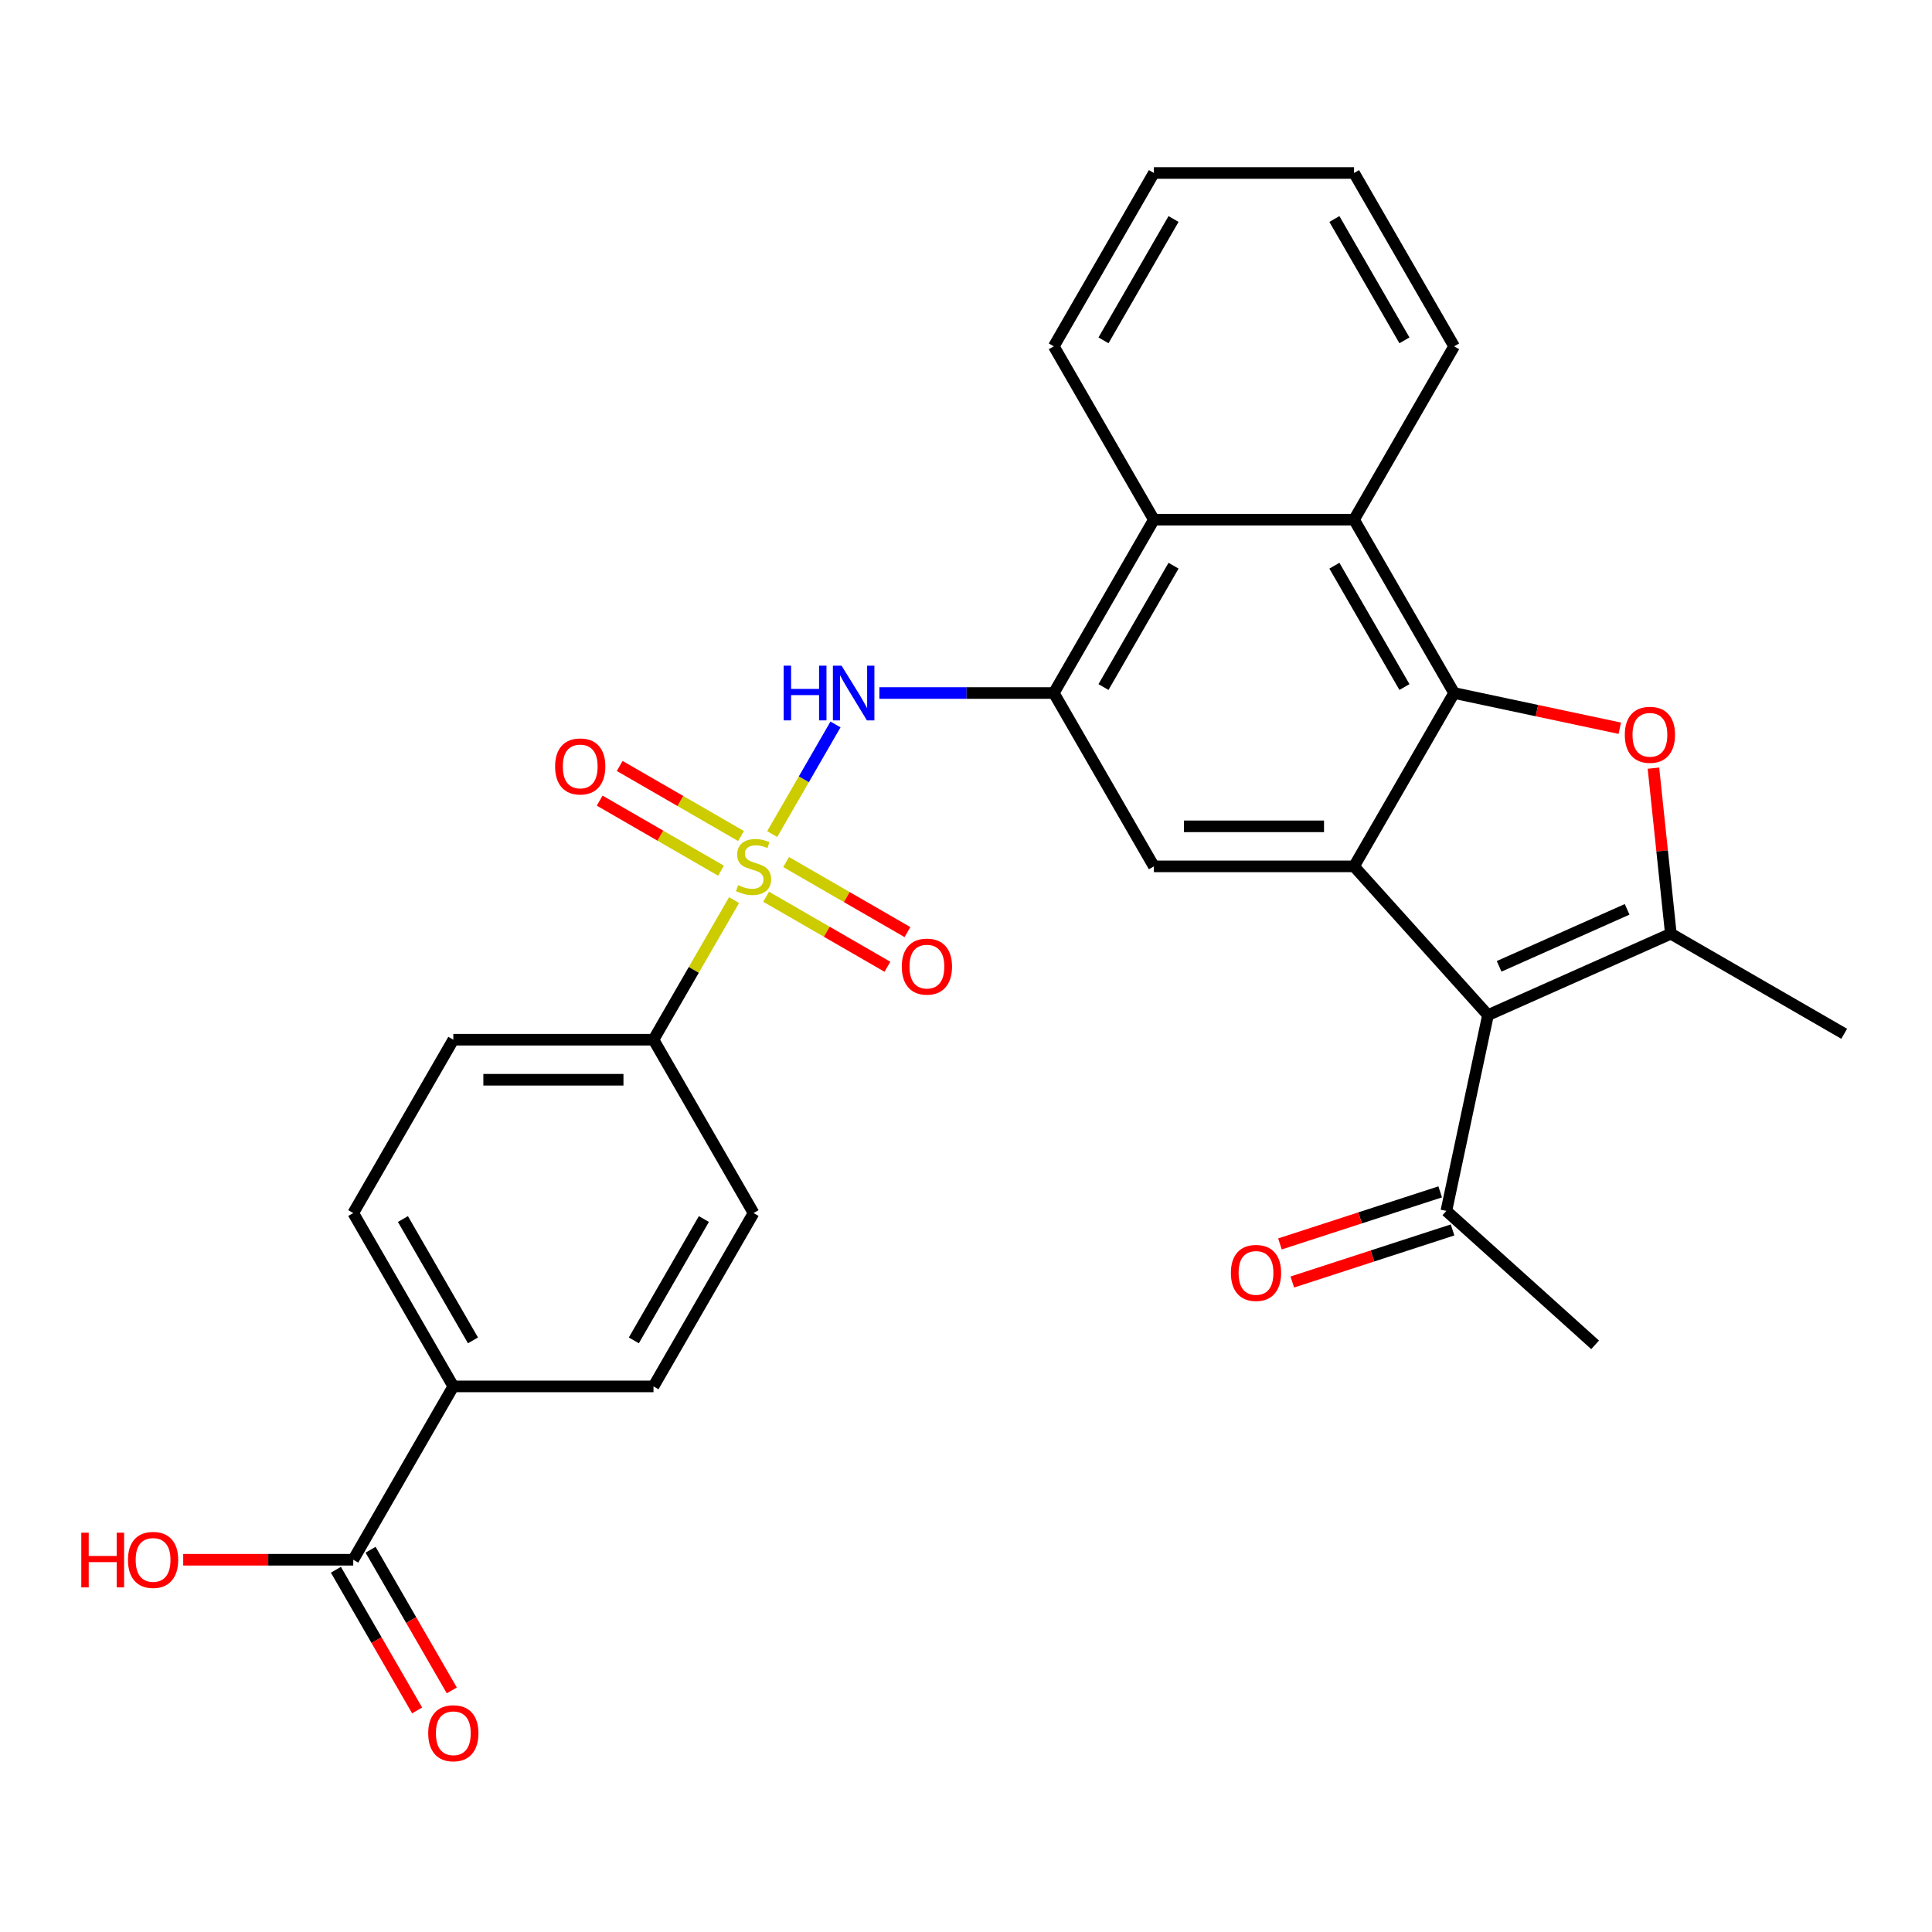 <?xml version='1.0' encoding='iso-8859-1'?>
<svg version='1.1' baseProfile='full'
              xmlns='http://www.w3.org/2000/svg'
                      xmlns:rdkit='http://www.rdkit.org/xml'
                      xmlns:xlink='http://www.w3.org/1999/xlink'
                  xml:space='preserve'
width='1000px' height='1000px' viewBox='0 0 1000 1000'>
<!-- END OF HEADER -->
<rect style='opacity:1.0;fill:#FFFFFF;stroke:none' width='1000' height='1000' x='0' y='0'> </rect>
<path class='bond-5' d='M 399.691,431.72 L 416.072,403.347' style='fill:none;fill-rule:evenodd;stroke:#CCCC00;stroke-width:6px;stroke-linecap:butt;stroke-linejoin:miter;stroke-opacity:1' />
<path class='bond-5' d='M 416.072,403.347 L 432.453,374.975' style='fill:none;fill-rule:evenodd;stroke:#0000FF;stroke-width:6px;stroke-linecap:butt;stroke-linejoin:miter;stroke-opacity:1' />
<path class='bond-10' d='M 379.957,465.9 L 359.1,502.026' style='fill:none;fill-rule:evenodd;stroke:#CCCC00;stroke-width:6px;stroke-linecap:butt;stroke-linejoin:miter;stroke-opacity:1' />
<path class='bond-10' d='M 359.1,502.026 L 338.242,538.153' style='fill:none;fill-rule:evenodd;stroke:#000000;stroke-width:6px;stroke-linecap:butt;stroke-linejoin:miter;stroke-opacity:1' />
<path class='bond-13' d='M 396.534,464.14 L 427.933,482.269' style='fill:none;fill-rule:evenodd;stroke:#CCCC00;stroke-width:6px;stroke-linecap:butt;stroke-linejoin:miter;stroke-opacity:1' />
<path class='bond-13' d='M 427.933,482.269 L 459.333,500.397' style='fill:none;fill-rule:evenodd;stroke:#FF0000;stroke-width:6px;stroke-linecap:butt;stroke-linejoin:miter;stroke-opacity:1' />
<path class='bond-13' d='M 406.894,446.195 L 438.294,464.324' style='fill:none;fill-rule:evenodd;stroke:#CCCC00;stroke-width:6px;stroke-linecap:butt;stroke-linejoin:miter;stroke-opacity:1' />
<path class='bond-13' d='M 438.294,464.324 L 469.693,482.453' style='fill:none;fill-rule:evenodd;stroke:#FF0000;stroke-width:6px;stroke-linecap:butt;stroke-linejoin:miter;stroke-opacity:1' />
<path class='bond-14' d='M 383.554,432.72 L 352.154,414.591' style='fill:none;fill-rule:evenodd;stroke:#CCCC00;stroke-width:6px;stroke-linecap:butt;stroke-linejoin:miter;stroke-opacity:1' />
<path class='bond-14' d='M 352.154,414.591 L 320.754,396.462' style='fill:none;fill-rule:evenodd;stroke:#FF0000;stroke-width:6px;stroke-linecap:butt;stroke-linejoin:miter;stroke-opacity:1' />
<path class='bond-14' d='M 373.193,450.664 L 341.794,432.536' style='fill:none;fill-rule:evenodd;stroke:#CCCC00;stroke-width:6px;stroke-linecap:butt;stroke-linejoin:miter;stroke-opacity:1' />
<path class='bond-14' d='M 341.794,432.536 L 310.394,414.407' style='fill:none;fill-rule:evenodd;stroke:#FF0000;stroke-width:6px;stroke-linecap:butt;stroke-linejoin:miter;stroke-opacity:1' />
<path class='bond-0' d='M 700.853,448.43 L 597.25,448.43' style='fill:none;fill-rule:evenodd;stroke:#000000;stroke-width:6px;stroke-linecap:butt;stroke-linejoin:miter;stroke-opacity:1' />
<path class='bond-0' d='M 685.312,427.709 L 612.79,427.709' style='fill:none;fill-rule:evenodd;stroke:#000000;stroke-width:6px;stroke-linecap:butt;stroke-linejoin:miter;stroke-opacity:1' />
<path class='bond-2' d='M 700.853,448.43 L 770.177,525.422' style='fill:none;fill-rule:evenodd;stroke:#000000;stroke-width:6px;stroke-linecap:butt;stroke-linejoin:miter;stroke-opacity:1' />
<path class='bond-30' d='M 700.853,448.43 L 752.654,358.707' style='fill:none;fill-rule:evenodd;stroke:#000000;stroke-width:6px;stroke-linecap:butt;stroke-linejoin:miter;stroke-opacity:1' />
<path class='bond-1' d='M 752.654,358.707 L 700.853,268.984' style='fill:none;fill-rule:evenodd;stroke:#000000;stroke-width:6px;stroke-linecap:butt;stroke-linejoin:miter;stroke-opacity:1' />
<path class='bond-1' d='M 726.939,355.609 L 690.678,292.803' style='fill:none;fill-rule:evenodd;stroke:#000000;stroke-width:6px;stroke-linecap:butt;stroke-linejoin:miter;stroke-opacity:1' />
<path class='bond-3' d='M 752.654,358.707 L 795.529,367.82' style='fill:none;fill-rule:evenodd;stroke:#000000;stroke-width:6px;stroke-linecap:butt;stroke-linejoin:miter;stroke-opacity:1' />
<path class='bond-3' d='M 795.529,367.82 L 838.403,376.934' style='fill:none;fill-rule:evenodd;stroke:#FF0000;stroke-width:6px;stroke-linecap:butt;stroke-linejoin:miter;stroke-opacity:1' />
<path class='bond-4' d='M 770.177,525.422 L 864.823,483.283' style='fill:none;fill-rule:evenodd;stroke:#000000;stroke-width:6px;stroke-linecap:butt;stroke-linejoin:miter;stroke-opacity:1' />
<path class='bond-4' d='M 775.946,500.172 L 842.198,470.674' style='fill:none;fill-rule:evenodd;stroke:#000000;stroke-width:6px;stroke-linecap:butt;stroke-linejoin:miter;stroke-opacity:1' />
<path class='bond-12' d='M 770.177,525.422 L 748.636,626.761' style='fill:none;fill-rule:evenodd;stroke:#000000;stroke-width:6px;stroke-linecap:butt;stroke-linejoin:miter;stroke-opacity:1' />
<path class='bond-32' d='M 855.817,397.597 L 860.32,440.44' style='fill:none;fill-rule:evenodd;stroke:#FF0000;stroke-width:6px;stroke-linecap:butt;stroke-linejoin:miter;stroke-opacity:1' />
<path class='bond-32' d='M 860.32,440.44 L 864.823,483.283' style='fill:none;fill-rule:evenodd;stroke:#000000;stroke-width:6px;stroke-linecap:butt;stroke-linejoin:miter;stroke-opacity:1' />
<path class='bond-23' d='M 864.823,483.283 L 954.545,535.084' style='fill:none;fill-rule:evenodd;stroke:#000000;stroke-width:6px;stroke-linecap:butt;stroke-linejoin:miter;stroke-opacity:1' />
<path class='bond-6' d='M 455.175,358.707 L 500.312,358.707' style='fill:none;fill-rule:evenodd;stroke:#0000FF;stroke-width:6px;stroke-linecap:butt;stroke-linejoin:miter;stroke-opacity:1' />
<path class='bond-6' d='M 500.312,358.707 L 545.448,358.707' style='fill:none;fill-rule:evenodd;stroke:#000000;stroke-width:6px;stroke-linecap:butt;stroke-linejoin:miter;stroke-opacity:1' />
<path class='bond-7' d='M 545.448,358.707 L 597.25,448.43' style='fill:none;fill-rule:evenodd;stroke:#000000;stroke-width:6px;stroke-linecap:butt;stroke-linejoin:miter;stroke-opacity:1' />
<path class='bond-9' d='M 545.448,358.707 L 597.25,268.984' style='fill:none;fill-rule:evenodd;stroke:#000000;stroke-width:6px;stroke-linecap:butt;stroke-linejoin:miter;stroke-opacity:1' />
<path class='bond-9' d='M 571.163,355.609 L 607.424,292.803' style='fill:none;fill-rule:evenodd;stroke:#000000;stroke-width:6px;stroke-linecap:butt;stroke-linejoin:miter;stroke-opacity:1' />
<path class='bond-8' d='M 700.853,268.984 L 597.25,268.984' style='fill:none;fill-rule:evenodd;stroke:#000000;stroke-width:6px;stroke-linecap:butt;stroke-linejoin:miter;stroke-opacity:1' />
<path class='bond-24' d='M 700.853,268.984 L 752.654,179.261' style='fill:none;fill-rule:evenodd;stroke:#000000;stroke-width:6px;stroke-linecap:butt;stroke-linejoin:miter;stroke-opacity:1' />
<path class='bond-25' d='M 597.25,268.984 L 545.448,179.261' style='fill:none;fill-rule:evenodd;stroke:#000000;stroke-width:6px;stroke-linecap:butt;stroke-linejoin:miter;stroke-opacity:1' />
<path class='bond-18' d='M 338.242,538.153 L 390.044,627.875' style='fill:none;fill-rule:evenodd;stroke:#000000;stroke-width:6px;stroke-linecap:butt;stroke-linejoin:miter;stroke-opacity:1' />
<path class='bond-19' d='M 338.242,538.153 L 234.639,538.153' style='fill:none;fill-rule:evenodd;stroke:#000000;stroke-width:6px;stroke-linecap:butt;stroke-linejoin:miter;stroke-opacity:1' />
<path class='bond-19' d='M 322.702,558.873 L 250.18,558.873' style='fill:none;fill-rule:evenodd;stroke:#000000;stroke-width:6px;stroke-linecap:butt;stroke-linejoin:miter;stroke-opacity:1' />
<path class='bond-11' d='M 182.838,807.321 L 234.639,717.598' style='fill:none;fill-rule:evenodd;stroke:#000000;stroke-width:6px;stroke-linecap:butt;stroke-linejoin:miter;stroke-opacity:1' />
<path class='bond-16' d='M 173.865,812.501 L 194.885,848.908' style='fill:none;fill-rule:evenodd;stroke:#000000;stroke-width:6px;stroke-linecap:butt;stroke-linejoin:miter;stroke-opacity:1' />
<path class='bond-16' d='M 194.885,848.908 L 215.904,885.314' style='fill:none;fill-rule:evenodd;stroke:#FF0000;stroke-width:6px;stroke-linecap:butt;stroke-linejoin:miter;stroke-opacity:1' />
<path class='bond-16' d='M 191.81,802.141 L 212.829,838.547' style='fill:none;fill-rule:evenodd;stroke:#000000;stroke-width:6px;stroke-linecap:butt;stroke-linejoin:miter;stroke-opacity:1' />
<path class='bond-16' d='M 212.829,838.547 L 233.848,874.954' style='fill:none;fill-rule:evenodd;stroke:#FF0000;stroke-width:6px;stroke-linecap:butt;stroke-linejoin:miter;stroke-opacity:1' />
<path class='bond-22' d='M 182.838,807.321 L 138.831,807.321' style='fill:none;fill-rule:evenodd;stroke:#000000;stroke-width:6px;stroke-linecap:butt;stroke-linejoin:miter;stroke-opacity:1' />
<path class='bond-22' d='M 138.831,807.321 L 94.825,807.321' style='fill:none;fill-rule:evenodd;stroke:#FF0000;stroke-width:6px;stroke-linecap:butt;stroke-linejoin:miter;stroke-opacity:1' />
<path class='bond-17' d='M 745.435,616.908 L 703.964,630.382' style='fill:none;fill-rule:evenodd;stroke:#000000;stroke-width:6px;stroke-linecap:butt;stroke-linejoin:miter;stroke-opacity:1' />
<path class='bond-17' d='M 703.964,630.382 L 662.493,643.857' style='fill:none;fill-rule:evenodd;stroke:#FF0000;stroke-width:6px;stroke-linecap:butt;stroke-linejoin:miter;stroke-opacity:1' />
<path class='bond-17' d='M 751.838,636.614 L 710.367,650.089' style='fill:none;fill-rule:evenodd;stroke:#000000;stroke-width:6px;stroke-linecap:butt;stroke-linejoin:miter;stroke-opacity:1' />
<path class='bond-17' d='M 710.367,650.089 L 668.896,663.564' style='fill:none;fill-rule:evenodd;stroke:#FF0000;stroke-width:6px;stroke-linecap:butt;stroke-linejoin:miter;stroke-opacity:1' />
<path class='bond-26' d='M 748.636,626.761 L 825.628,696.085' style='fill:none;fill-rule:evenodd;stroke:#000000;stroke-width:6px;stroke-linecap:butt;stroke-linejoin:miter;stroke-opacity:1' />
<path class='bond-15' d='M 234.639,717.598 L 182.838,627.875' style='fill:none;fill-rule:evenodd;stroke:#000000;stroke-width:6px;stroke-linecap:butt;stroke-linejoin:miter;stroke-opacity:1' />
<path class='bond-15' d='M 244.814,693.78 L 208.552,630.974' style='fill:none;fill-rule:evenodd;stroke:#000000;stroke-width:6px;stroke-linecap:butt;stroke-linejoin:miter;stroke-opacity:1' />
<path class='bond-29' d='M 234.639,717.598 L 338.242,717.598' style='fill:none;fill-rule:evenodd;stroke:#000000;stroke-width:6px;stroke-linecap:butt;stroke-linejoin:miter;stroke-opacity:1' />
<path class='bond-20' d='M 390.044,627.875 L 338.242,717.598' style='fill:none;fill-rule:evenodd;stroke:#000000;stroke-width:6px;stroke-linecap:butt;stroke-linejoin:miter;stroke-opacity:1' />
<path class='bond-20' d='M 364.329,630.974 L 328.068,693.78' style='fill:none;fill-rule:evenodd;stroke:#000000;stroke-width:6px;stroke-linecap:butt;stroke-linejoin:miter;stroke-opacity:1' />
<path class='bond-21' d='M 234.639,538.153 L 182.838,627.875' style='fill:none;fill-rule:evenodd;stroke:#000000;stroke-width:6px;stroke-linecap:butt;stroke-linejoin:miter;stroke-opacity:1' />
<path class='bond-31' d='M 752.654,179.261 L 700.853,89.538' style='fill:none;fill-rule:evenodd;stroke:#000000;stroke-width:6px;stroke-linecap:butt;stroke-linejoin:miter;stroke-opacity:1' />
<path class='bond-31' d='M 726.939,176.163 L 690.678,113.357' style='fill:none;fill-rule:evenodd;stroke:#000000;stroke-width:6px;stroke-linecap:butt;stroke-linejoin:miter;stroke-opacity:1' />
<path class='bond-28' d='M 545.448,179.261 L 597.25,89.538' style='fill:none;fill-rule:evenodd;stroke:#000000;stroke-width:6px;stroke-linecap:butt;stroke-linejoin:miter;stroke-opacity:1' />
<path class='bond-28' d='M 571.163,176.163 L 607.424,113.357' style='fill:none;fill-rule:evenodd;stroke:#000000;stroke-width:6px;stroke-linecap:butt;stroke-linejoin:miter;stroke-opacity:1' />
<path class='bond-27' d='M 700.853,89.538 L 597.25,89.538' style='fill:none;fill-rule:evenodd;stroke:#000000;stroke-width:6px;stroke-linecap:butt;stroke-linejoin:miter;stroke-opacity:1' />
<path  class='atom-0' d='M 382.044 458.15
Q 382.364 458.27, 383.684 458.83
Q 385.004 459.39, 386.444 459.75
Q 387.924 460.07, 389.364 460.07
Q 392.044 460.07, 393.604 458.79
Q 395.164 457.47, 395.164 455.19
Q 395.164 453.63, 394.364 452.67
Q 393.604 451.71, 392.404 451.19
Q 391.204 450.67, 389.204 450.07
Q 386.684 449.31, 385.164 448.59
Q 383.684 447.87, 382.604 446.35
Q 381.564 444.83, 381.564 442.27
Q 381.564 438.71, 383.964 436.51
Q 386.404 434.31, 391.204 434.31
Q 394.484 434.31, 398.204 435.87
L 397.284 438.95
Q 393.884 437.55, 391.324 437.55
Q 388.564 437.55, 387.044 438.71
Q 385.524 439.83, 385.564 441.79
Q 385.564 443.31, 386.324 444.23
Q 387.124 445.15, 388.244 445.67
Q 389.404 446.19, 391.324 446.79
Q 393.884 447.59, 395.404 448.39
Q 396.924 449.19, 398.004 450.83
Q 399.124 452.43, 399.124 455.19
Q 399.124 459.11, 396.484 461.23
Q 393.884 463.31, 389.524 463.31
Q 387.004 463.31, 385.084 462.75
Q 383.204 462.23, 380.964 461.31
L 382.044 458.15
' fill='#CCCC00'/>
<path  class='atom-4' d='M 840.993 380.327
Q 840.993 373.527, 844.353 369.727
Q 847.713 365.927, 853.993 365.927
Q 860.273 365.927, 863.633 369.727
Q 866.993 373.527, 866.993 380.327
Q 866.993 387.207, 863.593 391.127
Q 860.193 395.007, 853.993 395.007
Q 847.753 395.007, 844.353 391.127
Q 840.993 387.247, 840.993 380.327
M 853.993 391.807
Q 858.313 391.807, 860.633 388.927
Q 862.993 386.007, 862.993 380.327
Q 862.993 374.767, 860.633 371.967
Q 858.313 369.127, 853.993 369.127
Q 849.673 369.127, 847.313 371.927
Q 844.993 374.727, 844.993 380.327
Q 844.993 386.047, 847.313 388.927
Q 849.673 391.807, 853.993 391.807
' fill='#FF0000'/>
<path  class='atom-6' d='M 405.625 344.547
L 409.465 344.547
L 409.465 356.587
L 423.945 356.587
L 423.945 344.547
L 427.785 344.547
L 427.785 372.867
L 423.945 372.867
L 423.945 359.787
L 409.465 359.787
L 409.465 372.867
L 405.625 372.867
L 405.625 344.547
' fill='#0000FF'/>
<path  class='atom-6' d='M 435.585 344.547
L 444.865 359.547
Q 445.785 361.027, 447.265 363.707
Q 448.745 366.387, 448.825 366.547
L 448.825 344.547
L 452.585 344.547
L 452.585 372.867
L 448.705 372.867
L 438.745 356.467
Q 437.585 354.547, 436.345 352.347
Q 435.145 350.147, 434.785 349.467
L 434.785 372.867
L 431.105 372.867
L 431.105 344.547
L 435.585 344.547
' fill='#0000FF'/>
<path  class='atom-14' d='M 466.766 500.311
Q 466.766 493.511, 470.126 489.711
Q 473.486 485.911, 479.766 485.911
Q 486.046 485.911, 489.406 489.711
Q 492.766 493.511, 492.766 500.311
Q 492.766 507.191, 489.366 511.111
Q 485.966 514.991, 479.766 514.991
Q 473.526 514.991, 470.126 511.111
Q 466.766 507.231, 466.766 500.311
M 479.766 511.791
Q 484.086 511.791, 486.406 508.911
Q 488.766 505.991, 488.766 500.311
Q 488.766 494.751, 486.406 491.951
Q 484.086 489.111, 479.766 489.111
Q 475.446 489.111, 473.086 491.911
Q 470.766 494.711, 470.766 500.311
Q 470.766 506.031, 473.086 508.911
Q 475.446 511.791, 479.766 511.791
' fill='#FF0000'/>
<path  class='atom-15' d='M 287.321 396.708
Q 287.321 389.908, 290.681 386.108
Q 294.041 382.308, 300.321 382.308
Q 306.601 382.308, 309.961 386.108
Q 313.321 389.908, 313.321 396.708
Q 313.321 403.588, 309.921 407.508
Q 306.521 411.388, 300.321 411.388
Q 294.081 411.388, 290.681 407.508
Q 287.321 403.628, 287.321 396.708
M 300.321 408.188
Q 304.641 408.188, 306.961 405.308
Q 309.321 402.388, 309.321 396.708
Q 309.321 391.148, 306.961 388.348
Q 304.641 385.508, 300.321 385.508
Q 296.001 385.508, 293.641 388.308
Q 291.321 391.108, 291.321 396.708
Q 291.321 402.428, 293.641 405.308
Q 296.001 408.188, 300.321 408.188
' fill='#FF0000'/>
<path  class='atom-17' d='M 221.639 897.124
Q 221.639 890.324, 224.999 886.524
Q 228.359 882.724, 234.639 882.724
Q 240.919 882.724, 244.279 886.524
Q 247.639 890.324, 247.639 897.124
Q 247.639 904.004, 244.239 907.924
Q 240.839 911.804, 234.639 911.804
Q 228.399 911.804, 224.999 907.924
Q 221.639 904.044, 221.639 897.124
M 234.639 908.604
Q 238.959 908.604, 241.279 905.724
Q 243.639 902.804, 243.639 897.124
Q 243.639 891.564, 241.279 888.764
Q 238.959 885.924, 234.639 885.924
Q 230.319 885.924, 227.959 888.724
Q 225.639 891.524, 225.639 897.124
Q 225.639 902.844, 227.959 905.724
Q 230.319 908.604, 234.639 908.604
' fill='#FF0000'/>
<path  class='atom-18' d='M 637.104 658.856
Q 637.104 652.056, 640.464 648.256
Q 643.824 644.456, 650.104 644.456
Q 656.384 644.456, 659.744 648.256
Q 663.104 652.056, 663.104 658.856
Q 663.104 665.736, 659.704 669.656
Q 656.304 673.536, 650.104 673.536
Q 643.864 673.536, 640.464 669.656
Q 637.104 665.776, 637.104 658.856
M 650.104 670.336
Q 654.424 670.336, 656.744 667.456
Q 659.104 664.536, 659.104 658.856
Q 659.104 653.296, 656.744 650.496
Q 654.424 647.656, 650.104 647.656
Q 645.784 647.656, 643.424 650.456
Q 641.104 653.256, 641.104 658.856
Q 641.104 664.576, 643.424 667.456
Q 645.784 670.336, 650.104 670.336
' fill='#FF0000'/>
<path  class='atom-23' d='M 42.075 793.321
L 45.915 793.321
L 45.915 805.361
L 60.395 805.361
L 60.395 793.321
L 64.235 793.321
L 64.235 821.641
L 60.395 821.641
L 60.395 808.561
L 45.915 808.561
L 45.915 821.641
L 42.075 821.641
L 42.075 793.321
' fill='#FF0000'/>
<path  class='atom-23' d='M 66.235 807.401
Q 66.235 800.601, 69.595 796.801
Q 72.955 793.001, 79.235 793.001
Q 85.515 793.001, 88.875 796.801
Q 92.235 800.601, 92.235 807.401
Q 92.235 814.281, 88.835 818.201
Q 85.435 822.081, 79.235 822.081
Q 72.995 822.081, 69.595 818.201
Q 66.235 814.321, 66.235 807.401
M 79.235 818.881
Q 83.555 818.881, 85.875 816.001
Q 88.235 813.081, 88.235 807.401
Q 88.235 801.841, 85.875 799.041
Q 83.555 796.201, 79.235 796.201
Q 74.915 796.201, 72.555 799.001
Q 70.235 801.801, 70.235 807.401
Q 70.235 813.121, 72.555 816.001
Q 74.915 818.881, 79.235 818.881
' fill='#FF0000'/>
</svg>
